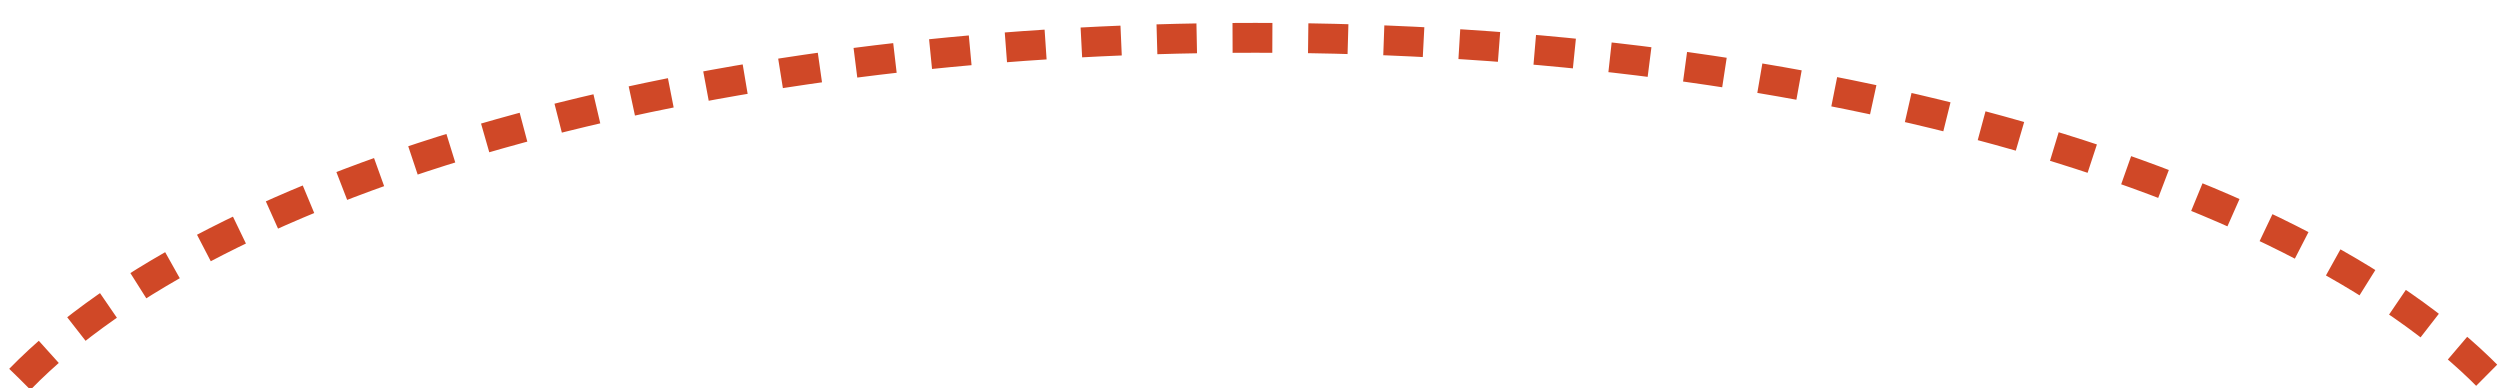 <?xml version="1.0" encoding="UTF-8"?>
<svg width="1256px" height="195px" viewBox="0 0 1256 195" version="1.1" xmlns="http://www.w3.org/2000/svg" xmlns:xlink="http://www.w3.org/1999/xlink">
    <title>icon_red_path_2</title>
    <g id="Symbols" stroke="none" stroke-width="1" fill="none" fill-rule="evenodd">
        <g id="icon_red_path_2">
            <path d="M10,190.536 C107.996,90.048 348.949,19 630.661,19 C916.528,19 1160.425,92.159 1255.565,195" id="Stroke-1" stroke="#D04827" stroke-width="15" stroke-dasharray="20,18"></path>
            <rect id="Rectangle" x="0" y="0" width="1256" height="195"></rect>
        </g>
    </g>
</svg>